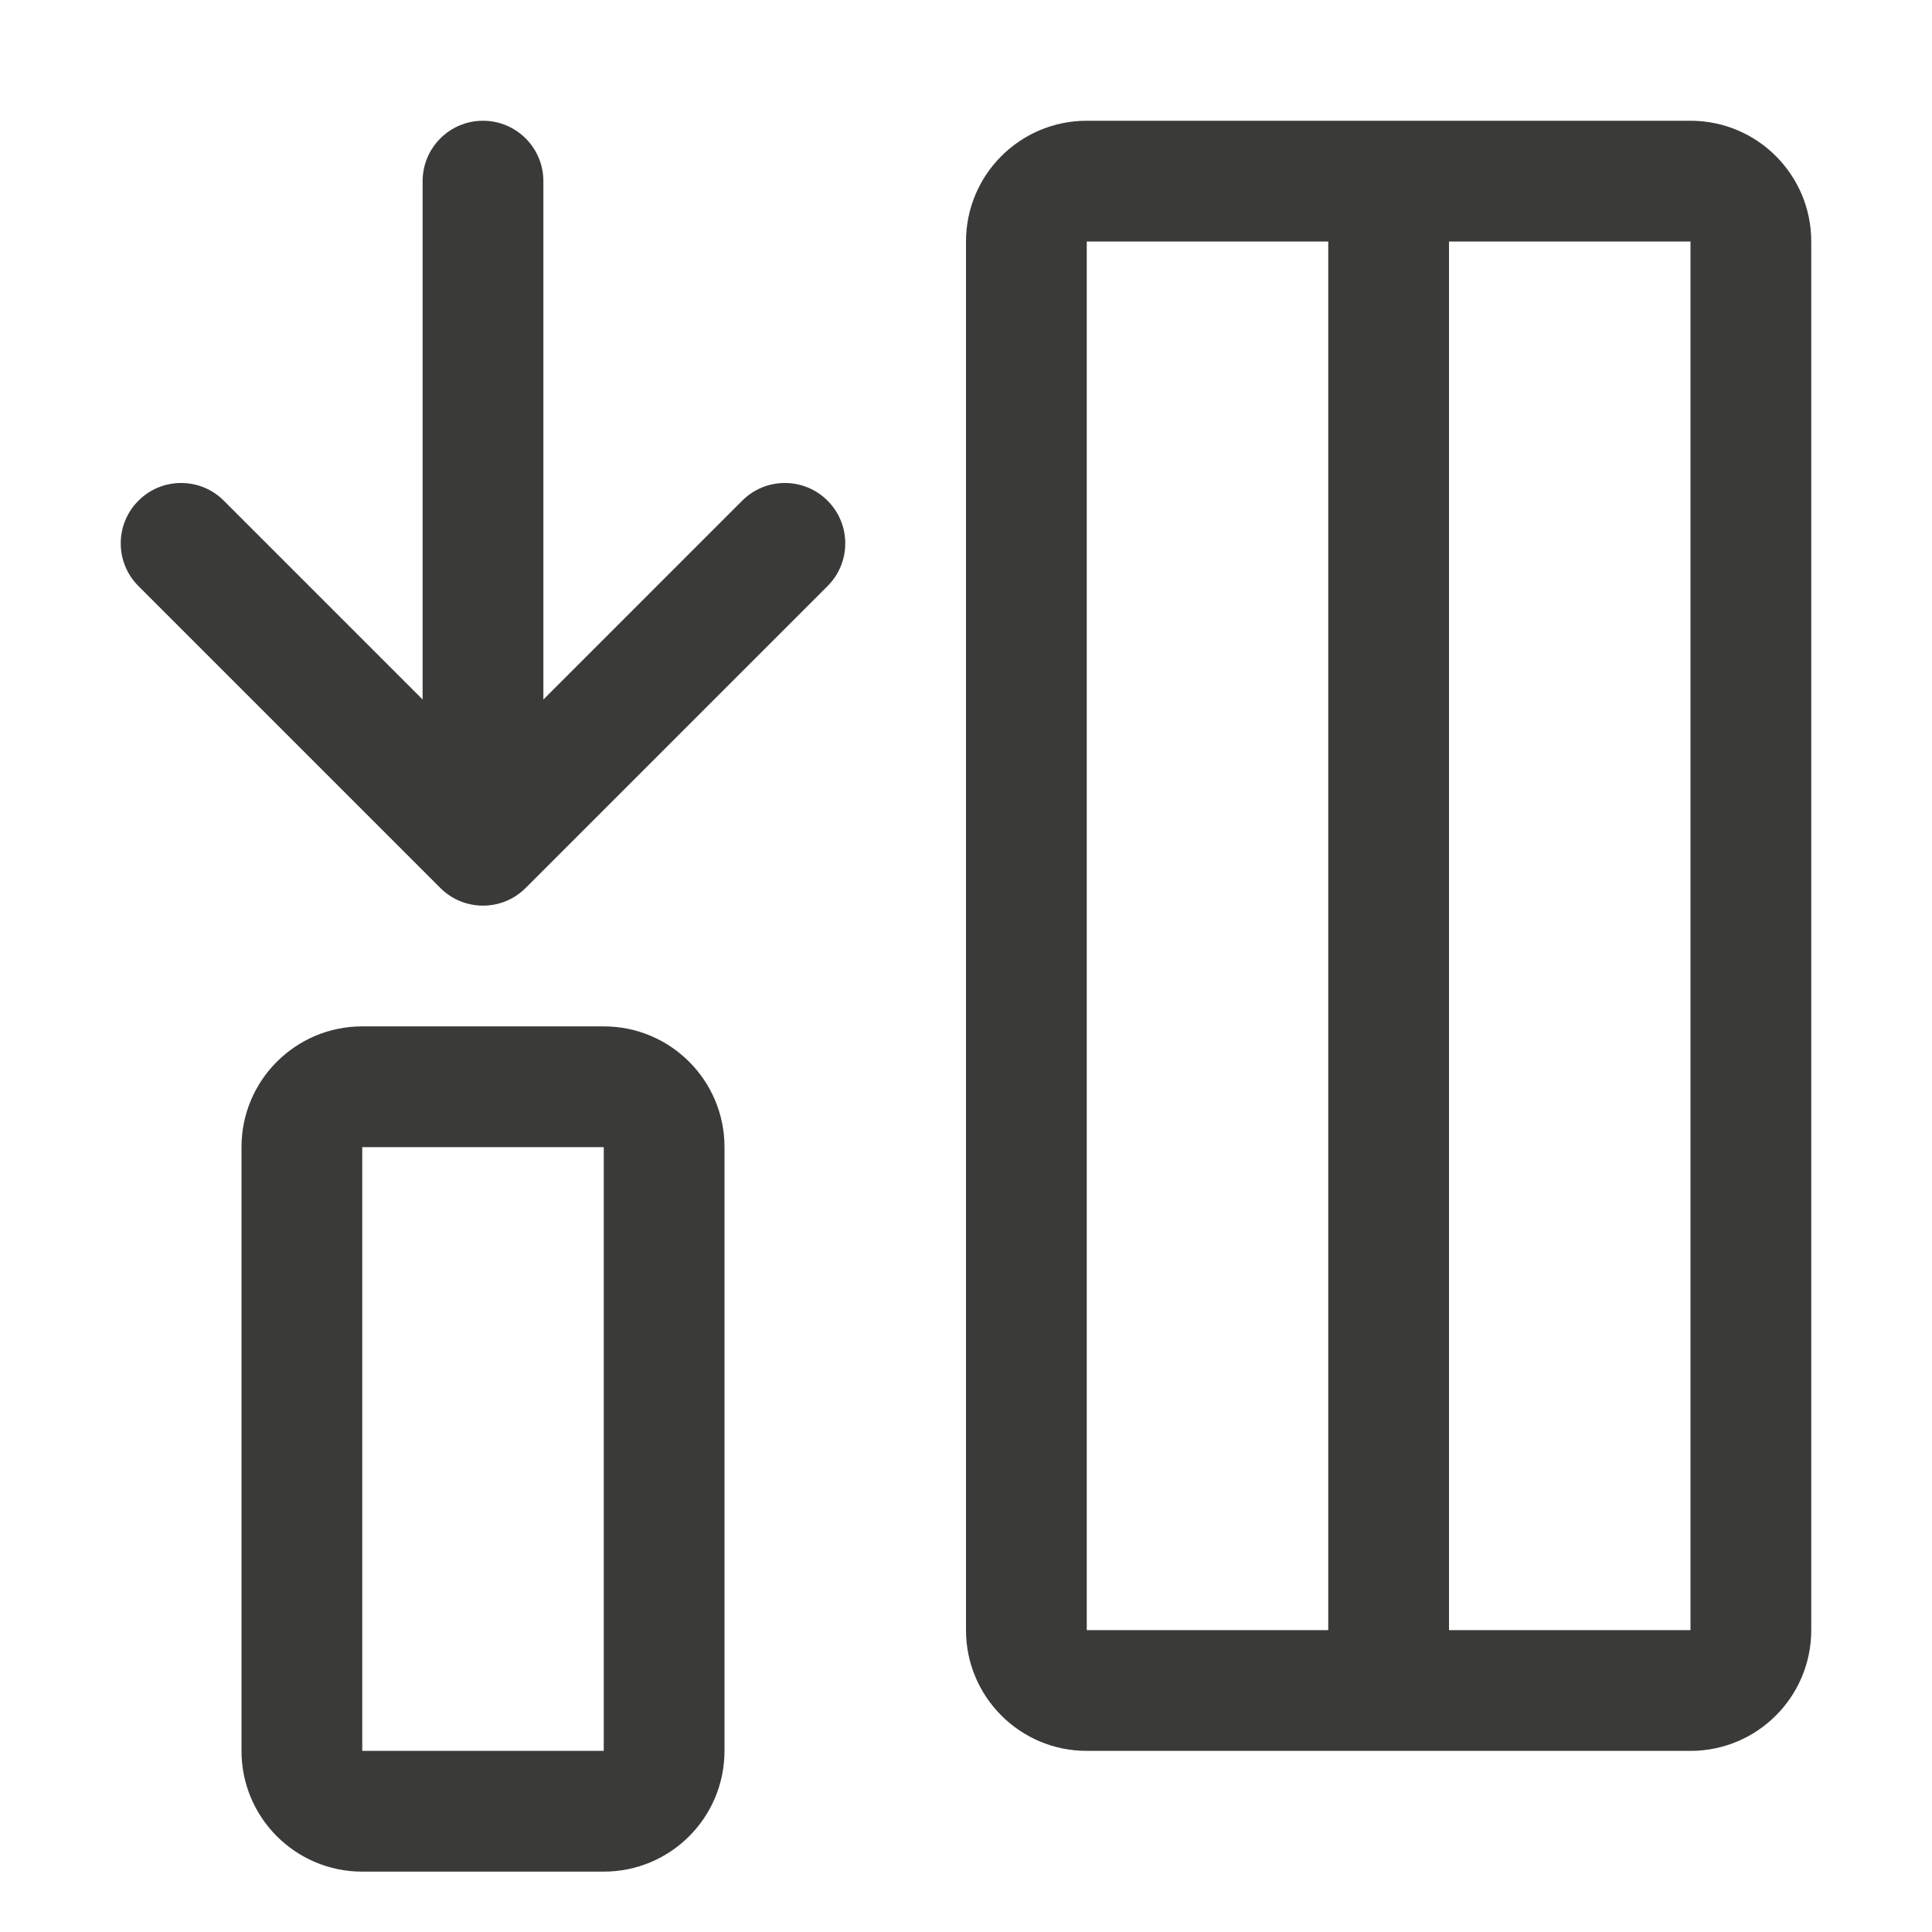 <svg width="32" height="32" viewBox="0 0 32 32" fill="none" xmlns="http://www.w3.org/2000/svg"><path d="M13.707 9.707C14.098 9.317 14.098 8.683 13.707 8.293C13.317 7.902 12.683 7.902 12.293 8.293L9 11.586L9 3C9 2.448 8.552 2 8 2C7.448 2 7 2.448 7 3L7 11.586L3.707 8.293C3.317 7.902 2.683 7.902 2.293 8.293C1.902 8.683 1.902 9.317 2.293 9.707L7.293 14.707C7.683 15.098 8.317 15.098 8.707 14.707L13.707 9.707Z" fill="#3A3A38"/><path fill-rule="evenodd" clip-rule="evenodd" d="M18 29C16.895 29 16 28.105 16 27V4C16 2.895 16.895 2 18 2H28C29.105 2 30 2.895 30 4V27C30 28.105 29.105 29 28 29H18ZM18 4H22V27H18V4ZM24 27H28V4H24V27Z" fill="#3A3A38"/><path fill-rule="evenodd" clip-rule="evenodd" d="M4 19C4 17.895 4.895 17 6 17H10C11.105 17 12 17.895 12 19V29C12 30.105 11.105 31 10 31H6C4.895 31 4 30.105 4 29V19ZM6 19H10V29H6V19Z" fill="#3A3A38"/></svg>